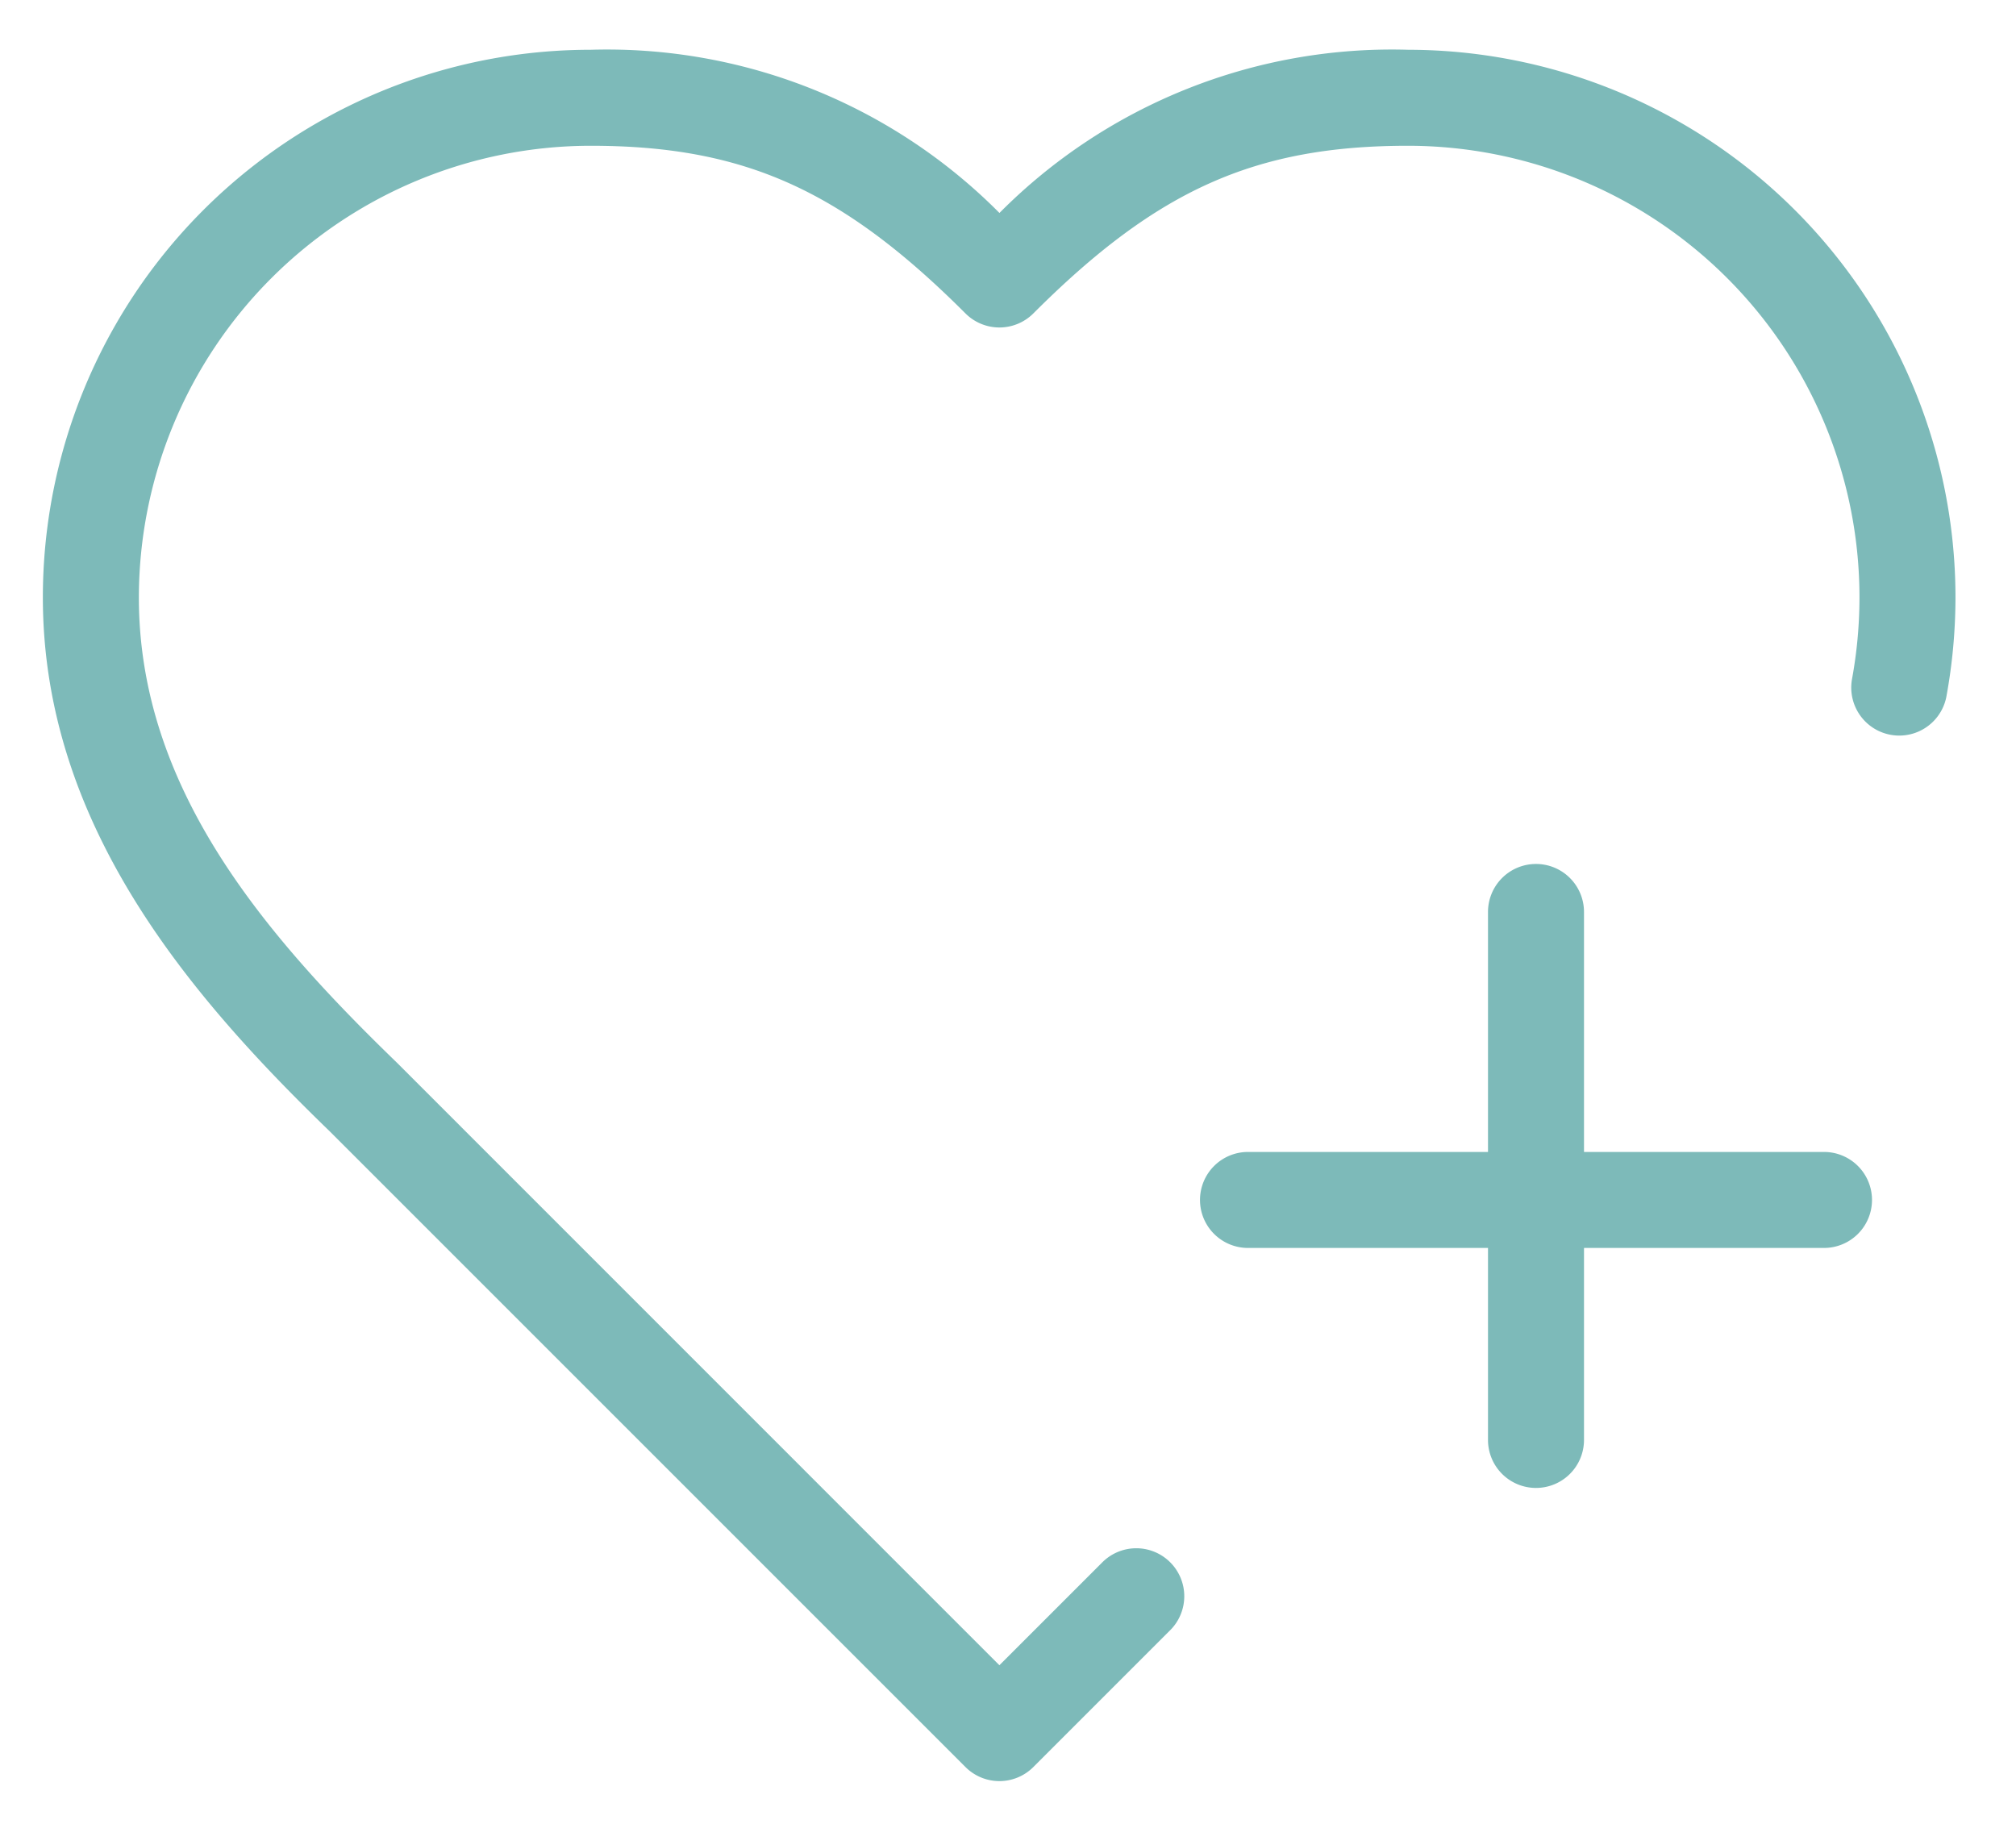 <svg xmlns="http://www.w3.org/2000/svg" xmlns:xlink="http://www.w3.org/1999/xlink" width="42" height="38" viewBox="0 0 42 38"><defs><clipPath id="clip-path"><rect id="Rect&#xE1;ngulo_1137" data-name="Rect&#xE1;ngulo 1137" width="42" height="38" transform="translate(0 -0.144)" fill="none" stroke="#7dbab9" stroke-width="1"></rect></clipPath></defs><g id="Grupo_745" data-name="Grupo 745" transform="translate(0 0.144)"><g id="Grupo_744" data-name="Grupo 744" clip-path="url(#clip-path)"><path id="Trazado_1233" data-name="Trazado 1233" d="M19.928,36.071a1,1,0,0,1-.707-.293L5.977,22.534C3.021,19.675,0,16.118,0,11.411A11.409,11.409,0,0,1,11.411,0a11.517,11.517,0,0,1,8.518,3.4A11.517,11.517,0,0,1,28.446,0a11.411,11.411,0,0,1,11.4,11.423,11.5,11.5,0,0,1-.191,2.063,1,1,0,0,1-1.966-.366,9.487,9.487,0,0,0,.157-1.7A9.411,9.411,0,0,0,28.445,2c-3.187,0-5.231.914-7.81,3.493a1,1,0,0,1-1.414,0C16.642,2.914,14.6,2,11.411,2A9.421,9.421,0,0,0,2,11.411C2,15.363,4.583,18.4,7.373,21.1l.012.012L19.928,33.657l2.132-2.132a1,1,0,1,1,1.414,1.414l-2.839,2.839A1,1,0,0,1,19.928,36.071Z" transform="translate(0.893 0.893)" fill="#7dbab9"></path><path id="L&#xED;nea_141" data-name="L&#xED;nea 141" d="M12,1H0A1,1,0,0,1-1,0,1,1,0,0,1,0-1H12a1,1,0,0,1,1,1A1,1,0,0,1,12,1Z" transform="translate(26 24.856)" fill="#7dbab9"></path><path id="L&#xED;nea_142" data-name="L&#xED;nea 142" d="M0,12a1,1,0,0,1-1-1V0A1,1,0,0,1,0-1,1,1,0,0,1,1,0V11A1,1,0,0,1,0,12Z" transform="translate(32 18.856)" fill="#7dbab9"></path></g></g></svg>